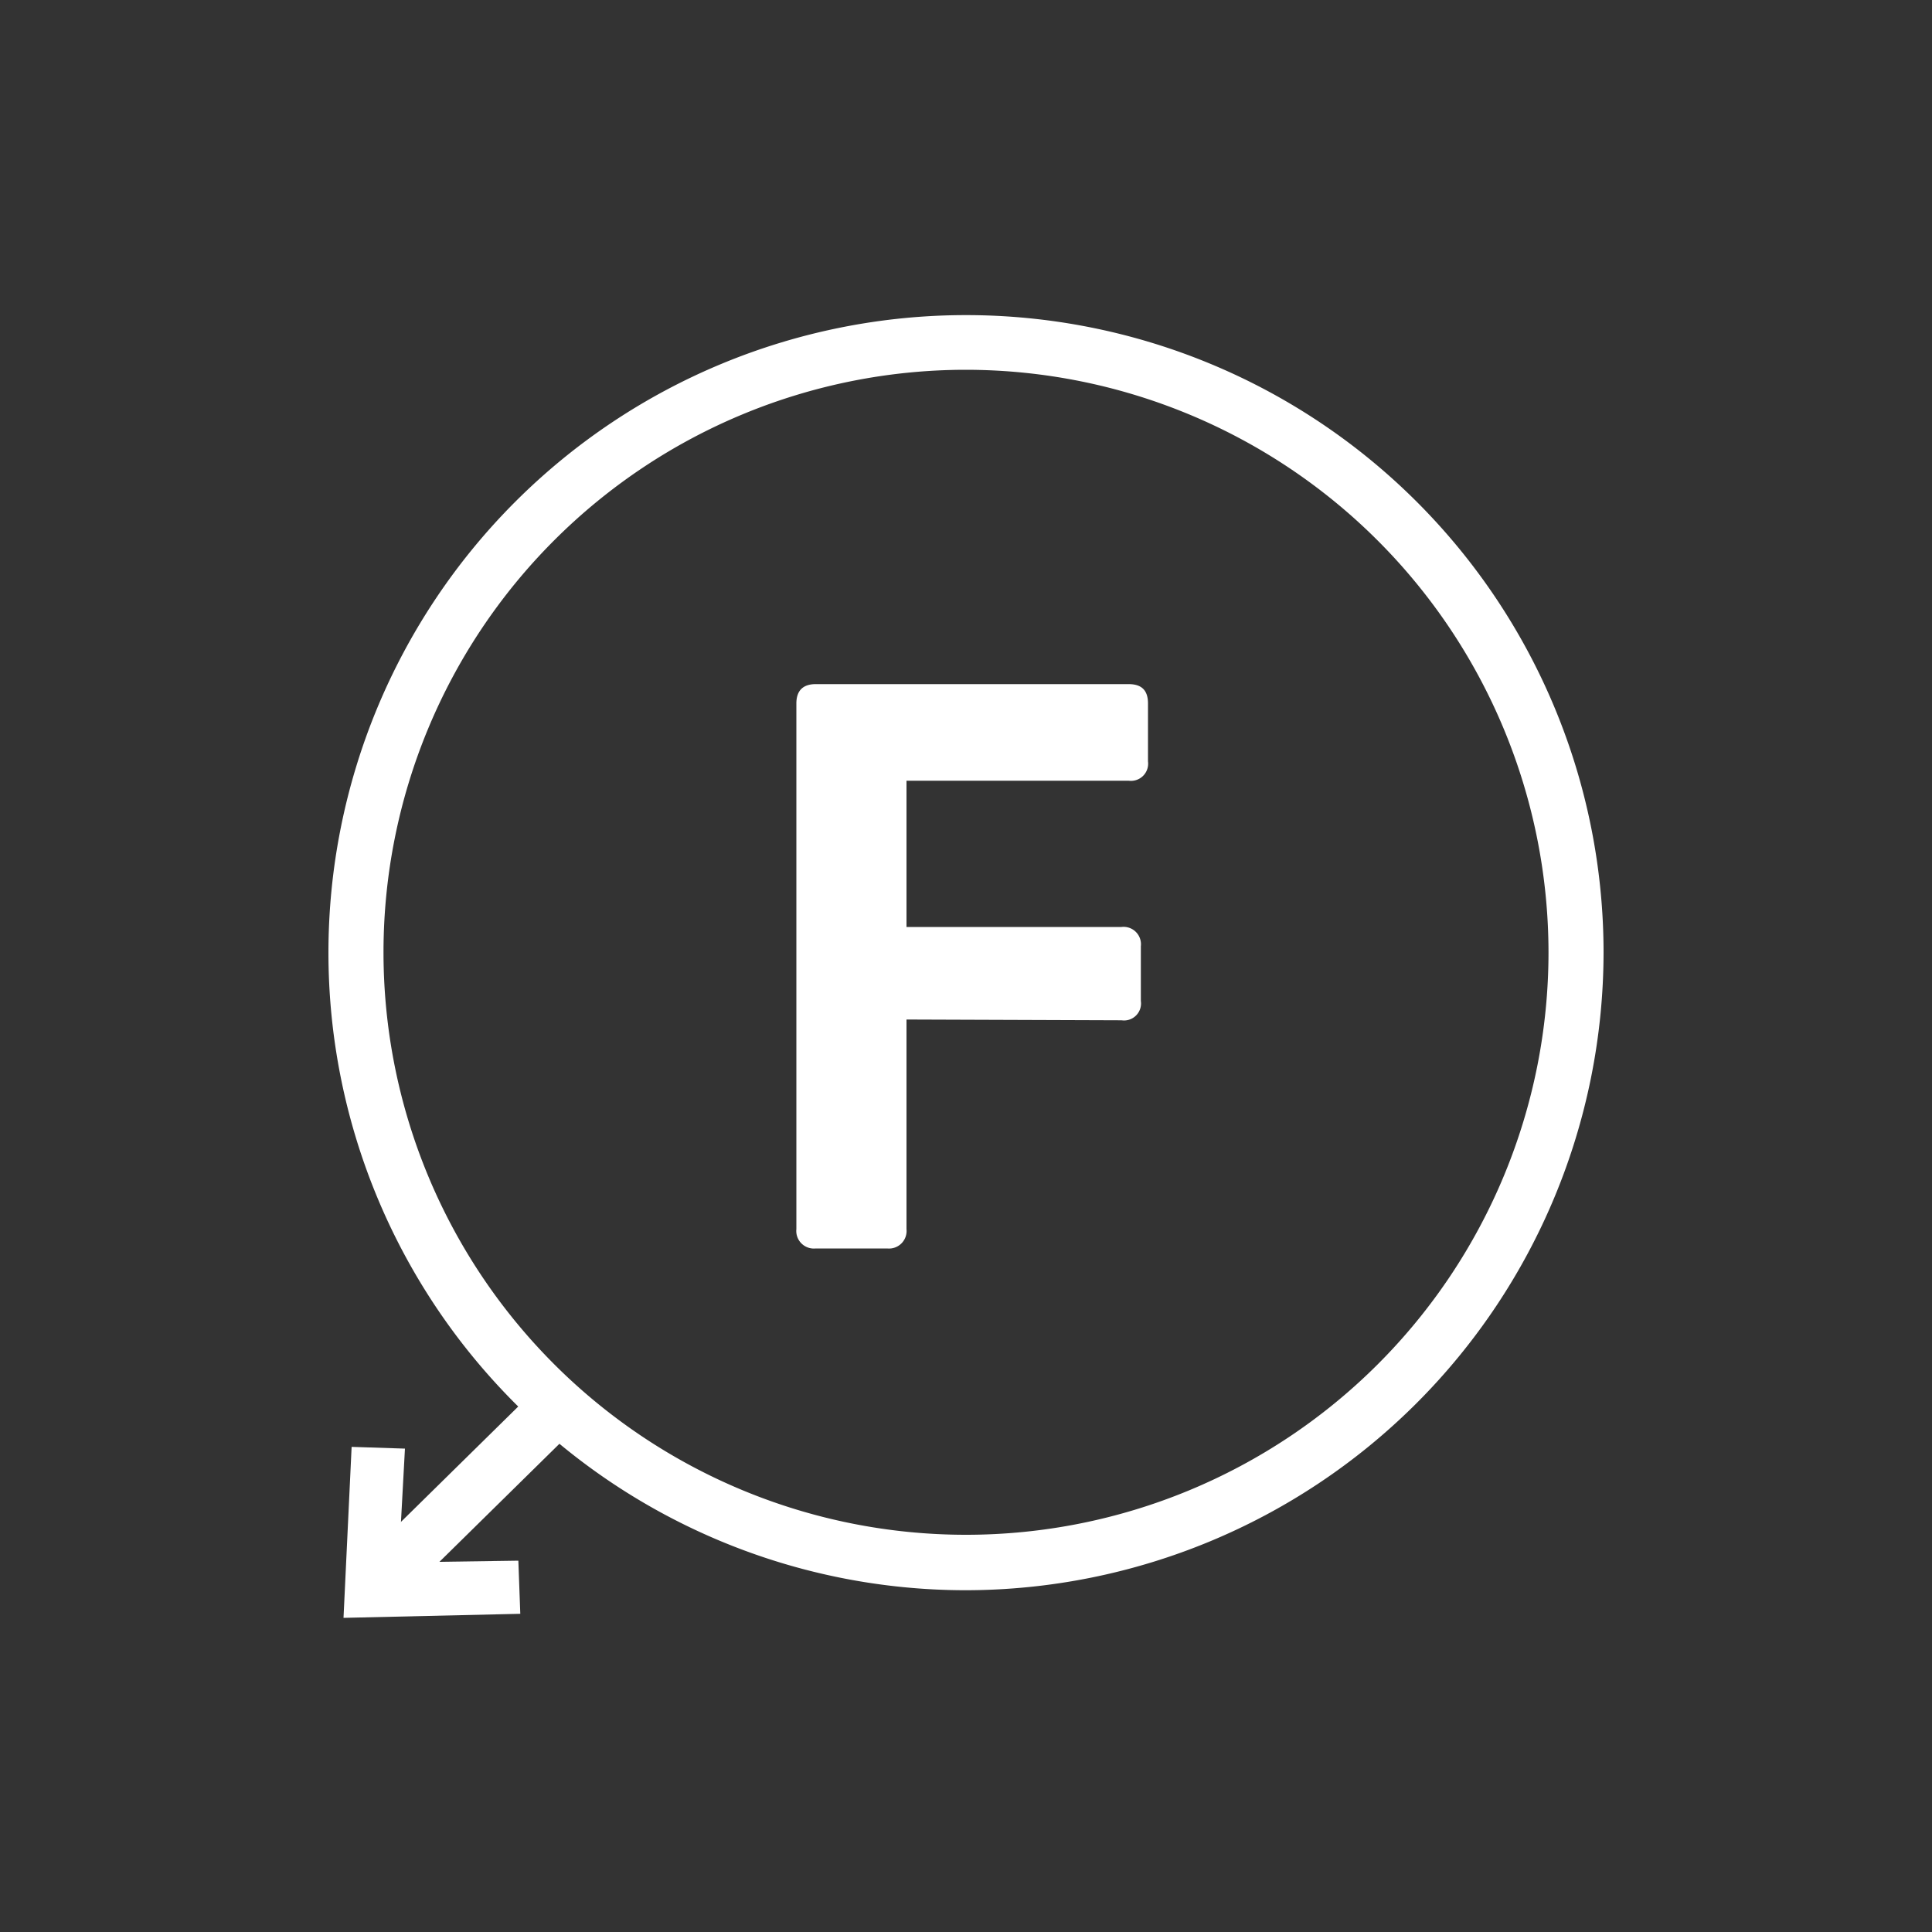 <?xml version="1.0" encoding="UTF-8"?> <svg xmlns="http://www.w3.org/2000/svg" id="Capa_1" data-name="Capa 1" viewBox="0 0 100 100"><rect x="0" y="0" width="100" height="100" fill="#333333" stroke="none"/><defs><style>.cls-1{fill:#fff;}</style></defs><path class="cls-1" d="M50,82.31a33,33,0,1,1,33-33A33.05,33.05,0,0,1,50,82.31Zm0-63.17A30.15,30.15,0,1,0,80.15,49.29,30.18,30.18,0,0,0,50,19.14Z"></path><rect class="cls-1" x="18.06" y="75.71" width="12.78" height="2.87" transform="translate(-47.08 39.3) rotate(-44.53)"></rect><polygon class="cls-1" points="18.2 74.89 20.96 74.98 20.64 80.87 26.83 80.78 26.93 83.53 17.78 83.74 18.2 74.89"></polygon><path class="cls-1" d="M46.92,52.77V63.62a.91.91,0,0,1-1,1h-3.7a.91.91,0,0,1-1-1V36.41c0-.67.35-1,1-1H58.42c.67,0,1,.32,1,1v3a.89.89,0,0,1-1,1H46.92v7.57H58.05a.9.9,0,0,1,1,1v2.83a.88.88,0,0,1-1,1Z"></path></svg> 